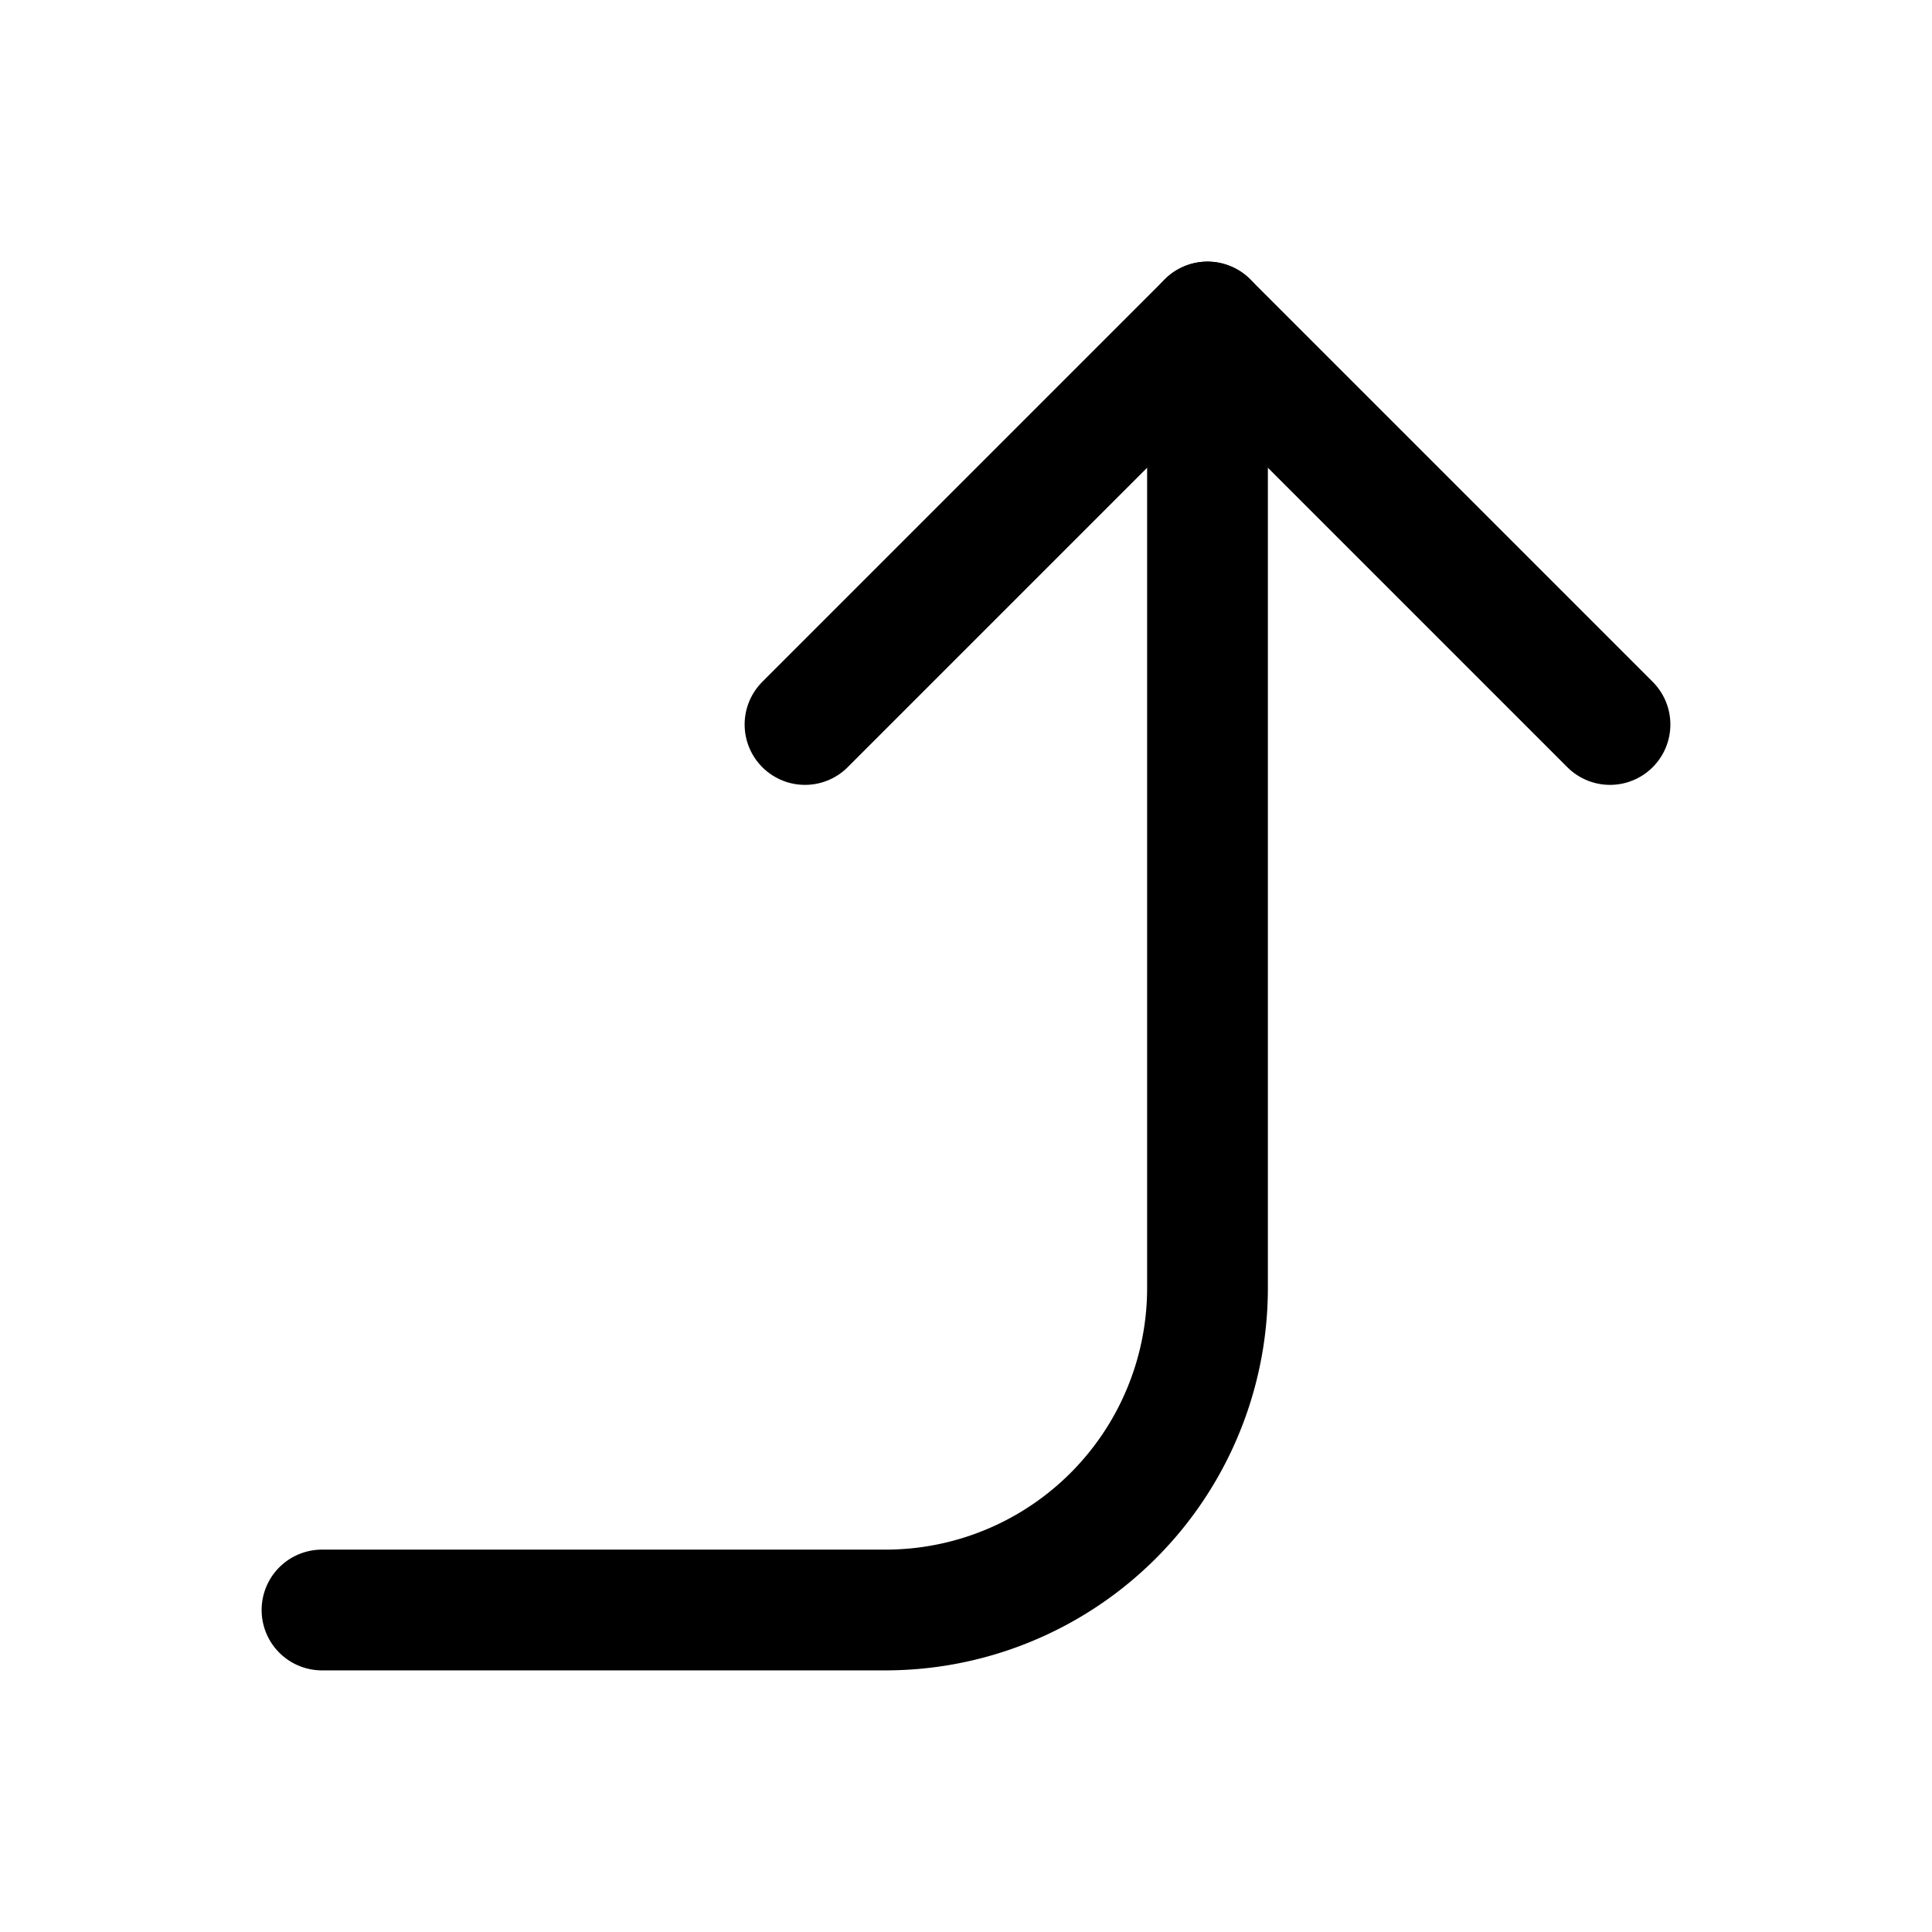 <svg xmlns="http://www.w3.org/2000/svg" width="24" height="24" fill="none" stroke="currentColor" stroke-linecap="round" stroke-linejoin="round" stroke-width="1.5" viewBox="0 0 24 24"><path d="m10 9 5-5 5 5"/><path d="M4 20h7a4 4 0 0 0 4-4V4"/></svg>